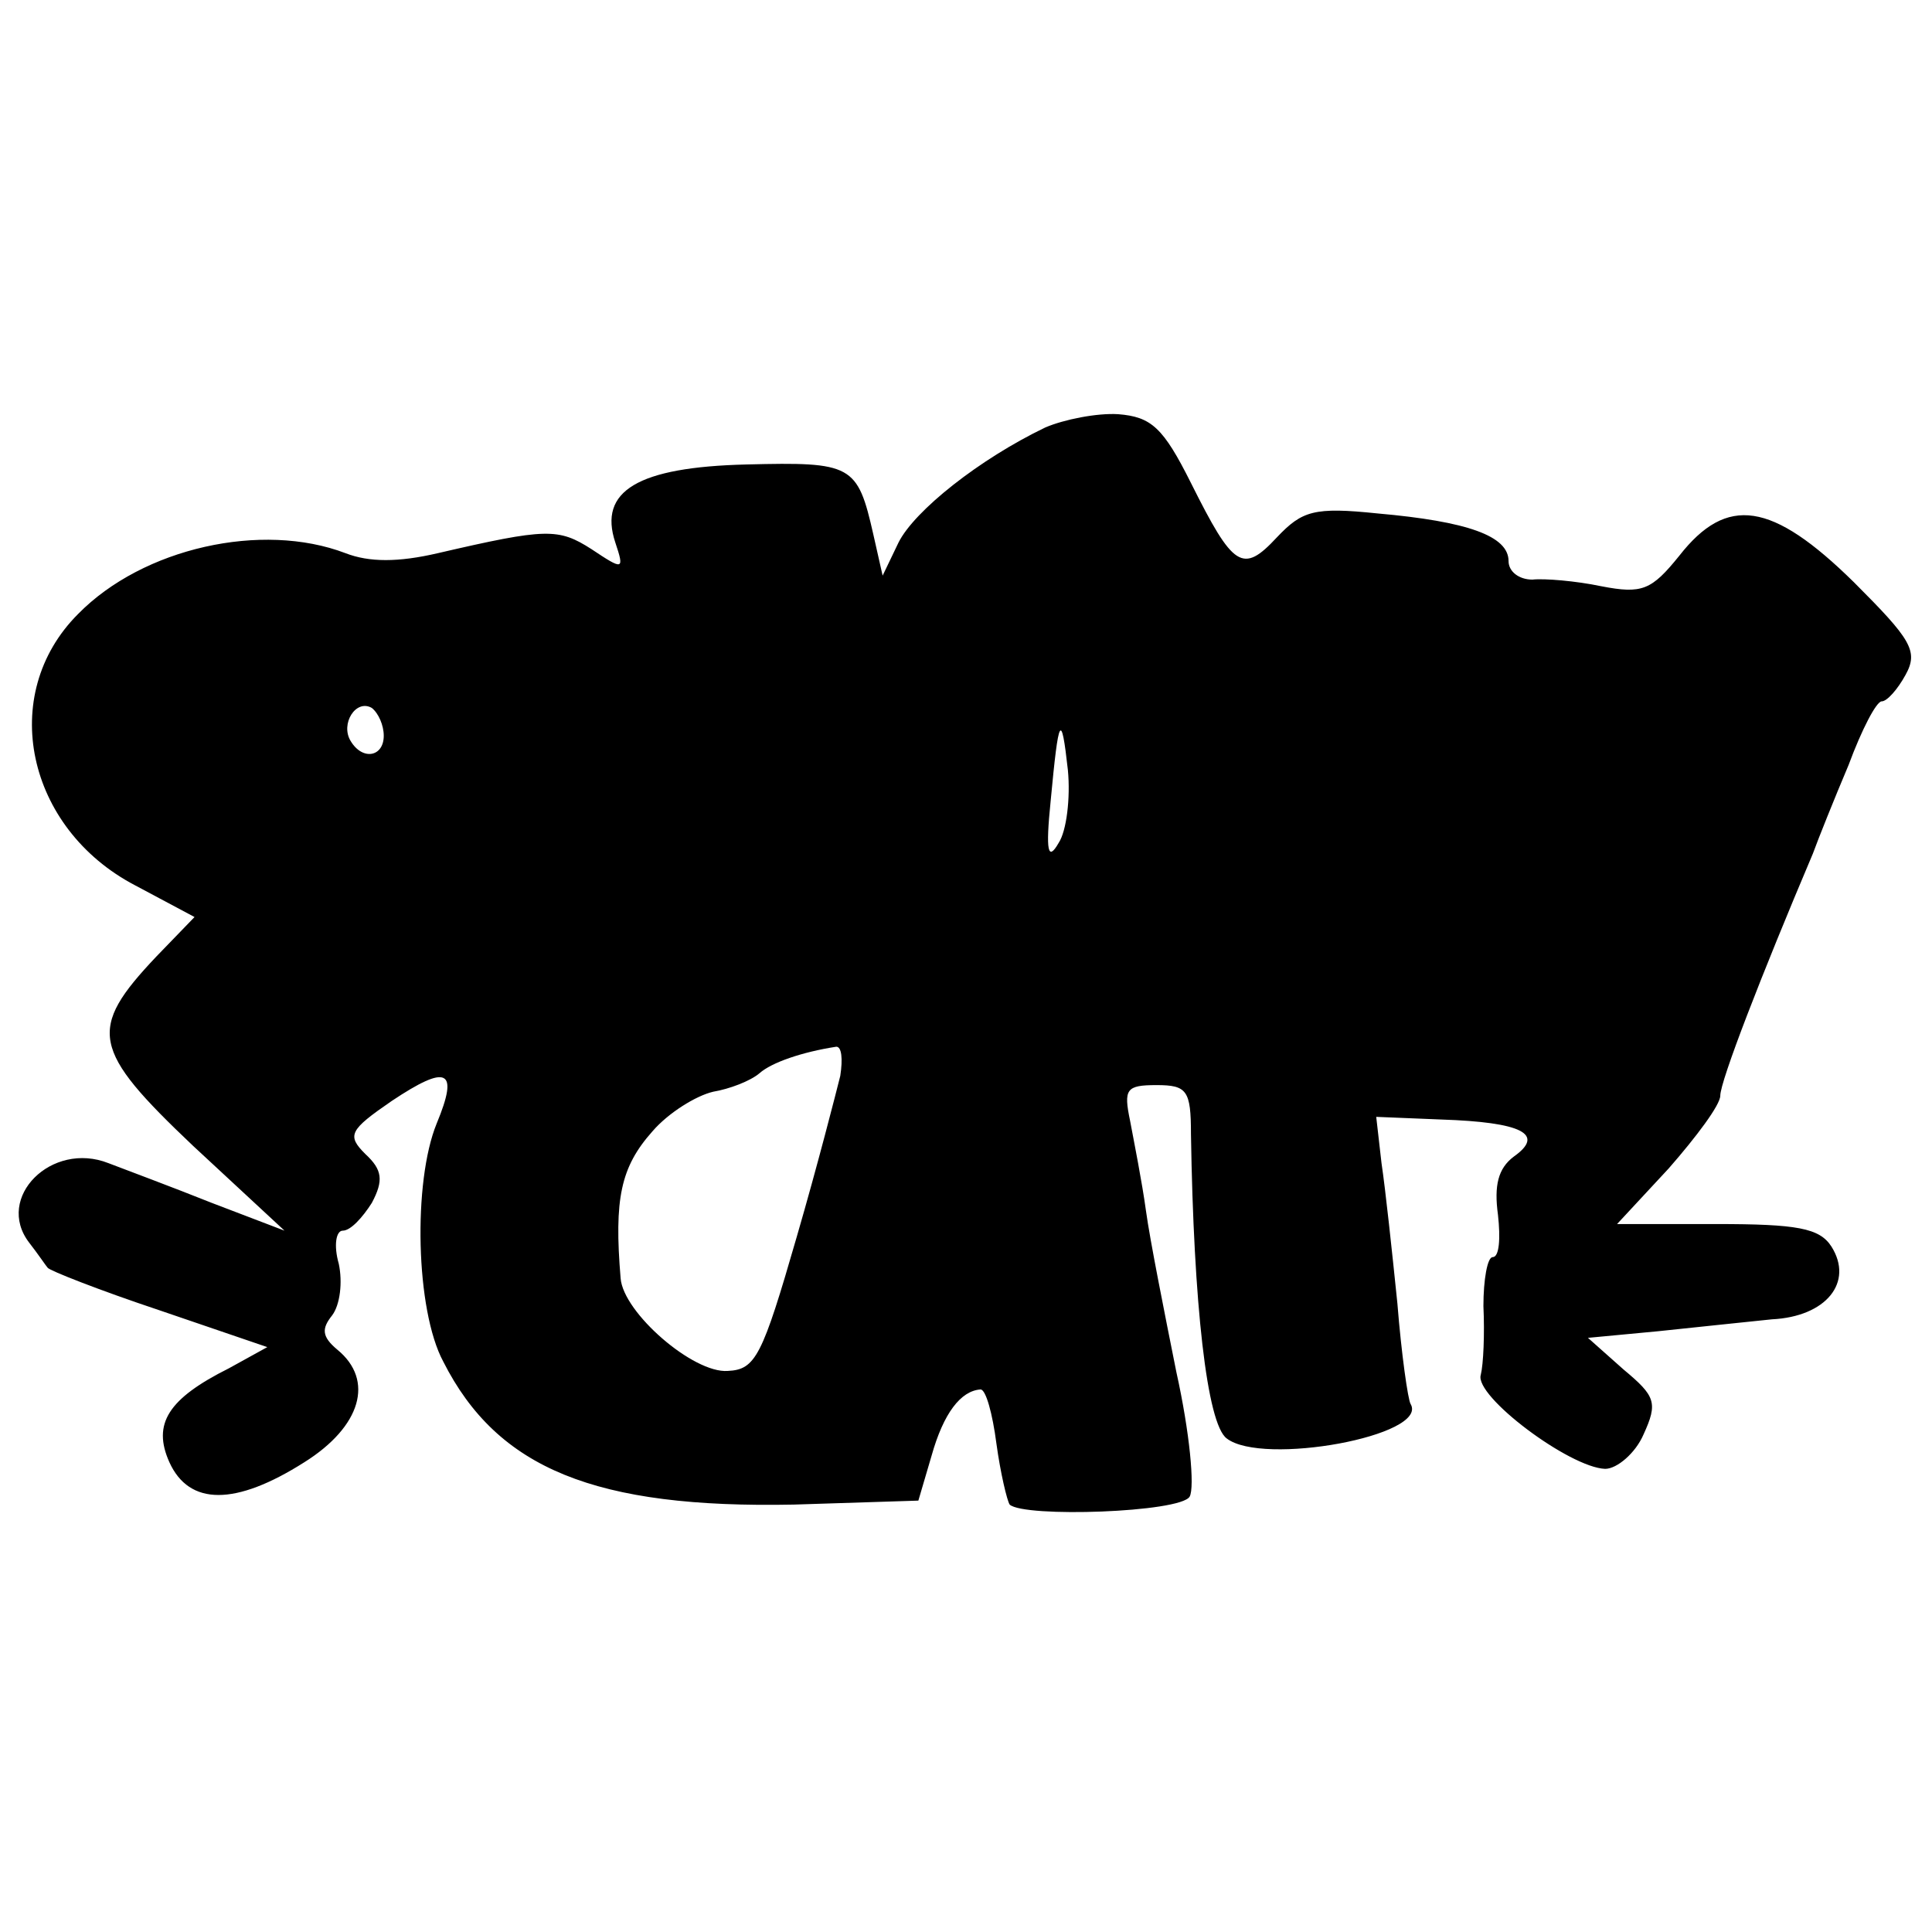 <?xml version="1.0" standalone="no"?>
<!DOCTYPE svg PUBLIC "-//W3C//DTD SVG 20010904//EN"
 "http://www.w3.org/TR/2001/REC-SVG-20010904/DTD/svg10.dtd">
<svg version="1.0" xmlns="http://www.w3.org/2000/svg"
 width="146pt" height="146pt" viewBox="0 0 146 146"
 preserveAspectRatio="xMidYMid meet">
<g transform="translate(0,146) scale(0.1,-0.1)"
fill="#000000" stroke="none">
<path d="M790 1137 c-50 -24 -99 -63 -111 -87 l-12 -25 -7 31 c-12 53 -16 55
-96 53 -82 -2 -112 -20 -99 -59 7 -21 6 -21 -18 -5 -25 16 -34 16 -116 -3 -30
-7 -52 -7 -70 0 -63 24 -153 4 -202 -46 -61 -61 -39 -162 43 -205 l45 -24 -29
-30 c-52 -55 -49 -70 28 -143 l69 -64 -55 21 c-30 12 -65 25 -78 30 -43 17
-86 -26 -60 -60 7 -9 13 -18 14 -19 1 -2 39 -17 84 -32 l82 -28 -29 -16 c-46
-23 -58 -42 -45 -71 15 -33 50 -33 102 0 43 27 53 62 25 85 -12 10 -12 16 -4
26 6 8 8 25 5 39 -4 14 -2 25 3 25 6 0 15 10 22 21 9 17 8 25 -5 37 -14 14
-12 18 20 40 42 28 51 24 34 -17 -18 -44 -16 -141 5 -180 41 -81 115 -111 265
-108 l94 3 10 34 c9 32 22 49 37 50 4 0 9 -18 12 -41 3 -22 8 -43 10 -46 11
-10 129 -6 136 6 4 7 0 49 -10 94 -9 45 -20 100 -23 122 -3 22 -9 52 -12 68
-5 24 -3 27 20 27 23 0 26 -4 26 -37 2 -128 12 -219 27 -230 27 -21 153 2 139
26 -2 3 -7 38 -10 76 -4 39 -9 86 -12 106 l-4 35 49 -2 c61 -2 79 -11 55 -28
-12 -9 -15 -22 -12 -44 2 -18 1 -32 -4 -32 -4 0 -7 -17 -7 -37 1 -21 0 -44 -2
-52 -5 -16 67 -70 94 -71 9 0 23 12 29 26 11 24 9 29 -15 49 l-27 24 53 5 c28
3 67 7 86 9 41 2 62 28 45 55 -9 14 -26 17 -87 17 l-75 0 39 42 c21 24 39 48
39 55 0 11 31 91 70 183 4 11 16 41 27 67 10 27 21 48 25 48 4 0 12 9 18 20
10 18 4 27 -39 70 -62 61 -96 66 -132 20 -21 -26 -28 -29 -59 -23 -19 4 -43 6
-52 5 -10 0 -18 6 -18 14 0 19 -31 30 -99 36 -48 5 -57 2 -76 -18 -26 -28 -33
-23 -65 41 -21 42 -30 50 -55 52 -16 1 -41 -4 -55 -10z m-500 -233 c0 -16 -16
-19 -25 -4 -8 13 4 32 16 25 5 -4 9 -13 9 -21z m510 -81 c-8 -14 -10 -7 -6 32
6 64 8 68 13 23 2 -21 -1 -46 -7 -55z m-165 -176 c-3 -12 -17 -67 -33 -122
-26 -90 -31 -100 -52 -101 -26 -2 -79 44 -81 70 -5 60 0 84 24 111 12 14 33
27 46 30 12 2 28 8 35 14 9 8 32 16 58 20 4 0 5 -9 3 -22z"/>
</g>
</svg>
